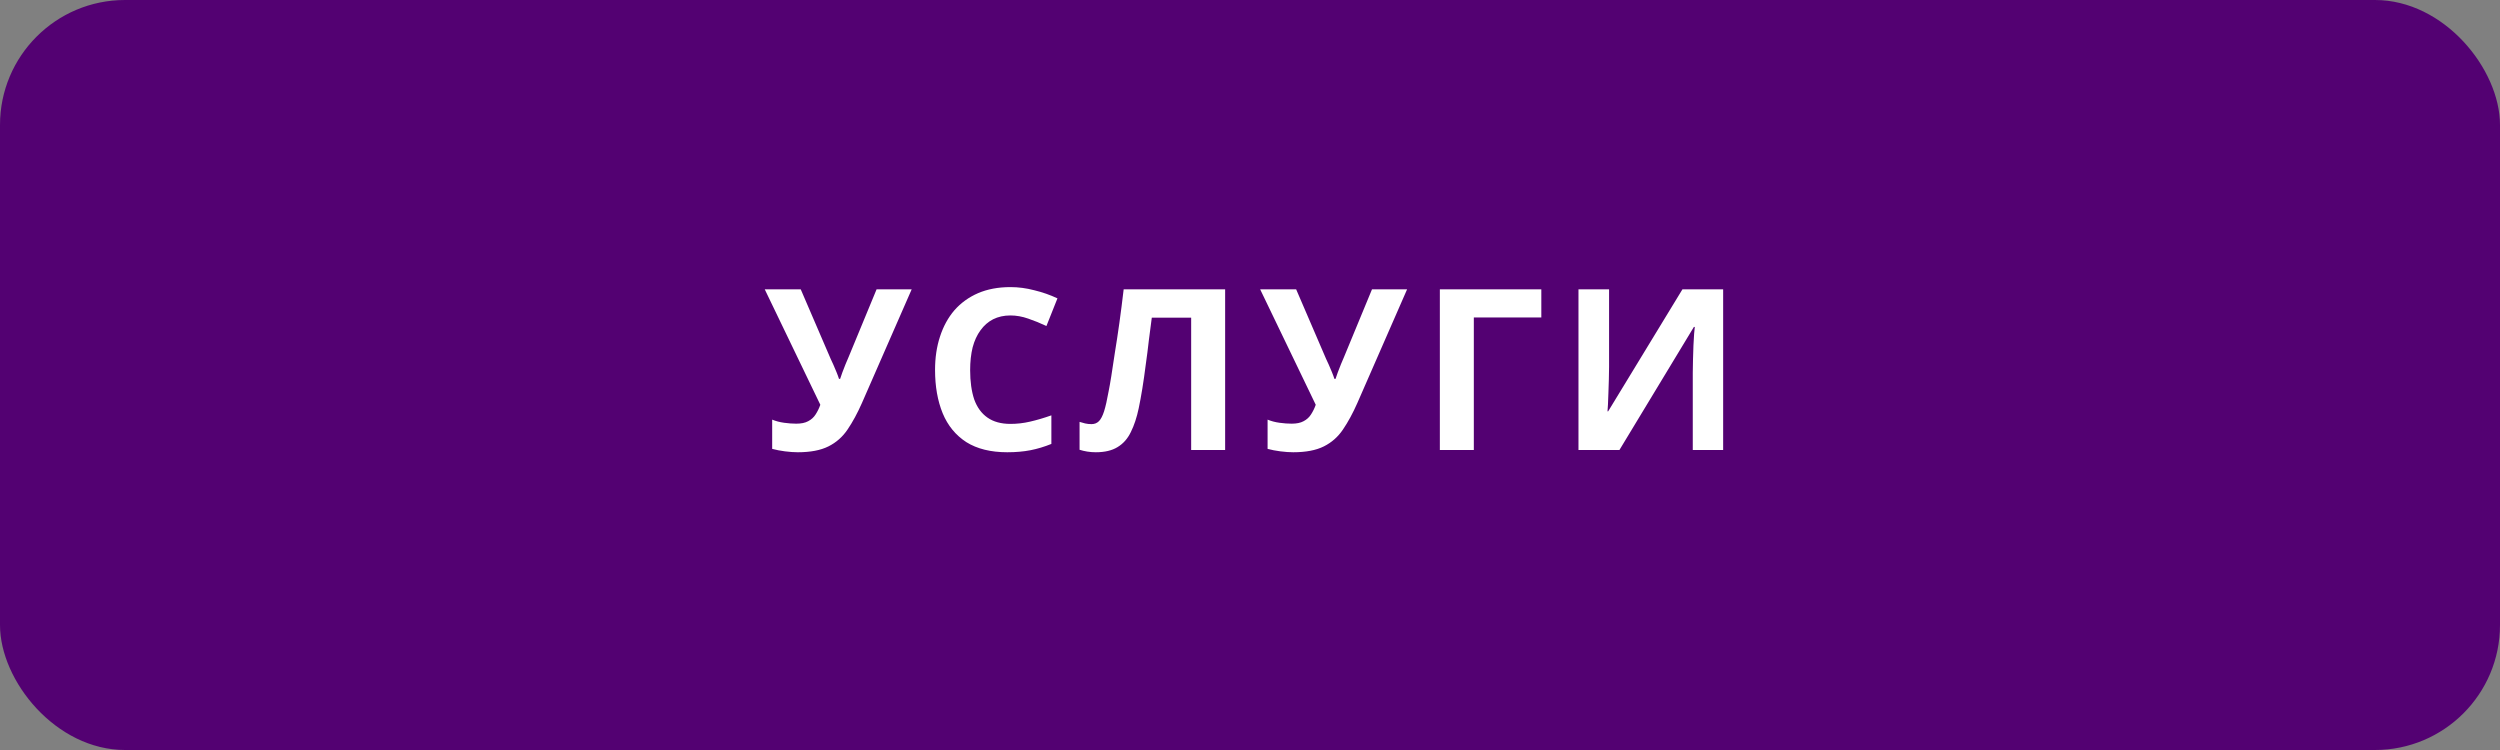 <?xml version="1.0" encoding="UTF-8"?> <svg xmlns="http://www.w3.org/2000/svg" width="200" height="60" viewBox="0 0 200 60" fill="none"><rect x="0" y="0" width="200" height="60" fill="#808080" stroke="none"/> <rect width="200" height="60" rx="10" fill="#530172"></rect> <path d="M68.956 32.238C68.596 33.054 68.212 33.762 67.804 34.362C67.408 34.95 66.898 35.4 66.274 35.712C65.65 36.024 64.834 36.18 63.826 36.18C63.514 36.18 63.172 36.156 62.8 36.108C62.428 36.06 62.086 35.994 61.774 35.91V33.57C62.062 33.69 62.38 33.774 62.728 33.822C63.076 33.87 63.4 33.894 63.7 33.894C64.096 33.894 64.414 33.828 64.654 33.696C64.906 33.564 65.104 33.384 65.248 33.156C65.404 32.916 65.53 32.658 65.626 32.382L61.18 23.148H64.06L66.454 28.71C66.514 28.83 66.586 28.986 66.67 29.178C66.754 29.37 66.838 29.568 66.922 29.772C67.006 29.976 67.072 30.156 67.12 30.312H67.21C67.258 30.168 67.318 29.994 67.39 29.79C67.474 29.574 67.558 29.358 67.642 29.142C67.738 28.914 67.822 28.716 67.894 28.548L70.126 23.148H72.934L68.956 32.238ZM80.834 25.236C80.318 25.236 79.856 25.338 79.448 25.542C79.052 25.746 78.716 26.04 78.44 26.424C78.164 26.796 77.954 27.252 77.81 27.792C77.678 28.332 77.612 28.938 77.612 29.61C77.612 30.522 77.72 31.302 77.936 31.95C78.164 32.586 78.518 33.072 78.998 33.408C79.478 33.744 80.09 33.912 80.834 33.912C81.362 33.912 81.884 33.852 82.4 33.732C82.928 33.612 83.498 33.444 84.11 33.228V35.514C83.546 35.742 82.988 35.91 82.436 36.018C81.884 36.126 81.266 36.18 80.582 36.18C79.262 36.18 78.17 35.91 77.306 35.37C76.454 34.818 75.824 34.05 75.416 33.066C75.008 32.07 74.804 30.912 74.804 29.592C74.804 28.62 74.936 27.732 75.2 26.928C75.464 26.112 75.848 25.41 76.352 24.822C76.868 24.234 77.498 23.778 78.242 23.454C78.998 23.13 79.862 22.968 80.834 22.968C81.47 22.968 82.106 23.052 82.742 23.22C83.39 23.376 84.008 23.592 84.596 23.868L83.714 26.082C83.234 25.854 82.748 25.656 82.256 25.488C81.776 25.32 81.302 25.236 80.834 25.236ZM98.011 36H95.293V25.416H92.143C92.071 25.968 91.993 26.568 91.909 27.216C91.837 27.864 91.753 28.524 91.657 29.196C91.573 29.856 91.483 30.486 91.387 31.086C91.291 31.674 91.195 32.196 91.099 32.652C90.943 33.396 90.733 34.032 90.469 34.56C90.217 35.088 89.863 35.49 89.407 35.766C88.963 36.042 88.381 36.18 87.661 36.18C87.421 36.18 87.193 36.162 86.977 36.126C86.761 36.09 86.557 36.042 86.365 35.982V33.75C86.521 33.798 86.671 33.84 86.815 33.876C86.971 33.912 87.139 33.93 87.319 33.93C87.559 33.93 87.757 33.852 87.913 33.696C88.069 33.54 88.207 33.276 88.327 32.904C88.447 32.52 88.567 31.992 88.687 31.32C88.747 31.032 88.819 30.624 88.903 30.096C88.987 29.556 89.083 28.926 89.191 28.206C89.311 27.474 89.431 26.682 89.551 25.83C89.671 24.966 89.785 24.072 89.893 23.148H98.011V36ZM108.589 32.238C108.229 33.054 107.845 33.762 107.437 34.362C107.041 34.95 106.531 35.4 105.907 35.712C105.283 36.024 104.467 36.18 103.459 36.18C103.147 36.18 102.805 36.156 102.433 36.108C102.061 36.06 101.719 35.994 101.407 35.91V33.57C101.695 33.69 102.013 33.774 102.361 33.822C102.709 33.87 103.033 33.894 103.333 33.894C103.729 33.894 104.047 33.828 104.287 33.696C104.539 33.564 104.737 33.384 104.881 33.156C105.037 32.916 105.163 32.658 105.259 32.382L100.813 23.148H103.693L106.087 28.71C106.147 28.83 106.219 28.986 106.303 29.178C106.387 29.37 106.471 29.568 106.555 29.772C106.639 29.976 106.705 30.156 106.753 30.312H106.843C106.891 30.168 106.951 29.994 107.023 29.79C107.107 29.574 107.191 29.358 107.275 29.142C107.371 28.914 107.455 28.716 107.527 28.548L109.759 23.148H112.567L108.589 32.238ZM123.306 23.148V25.398H117.906V36H115.188V23.148H123.306ZM126.278 23.148H128.726V29.358C128.726 29.658 128.72 29.994 128.708 30.366C128.696 30.738 128.684 31.104 128.672 31.464C128.66 31.812 128.648 32.118 128.636 32.382C128.624 32.634 128.612 32.808 128.6 32.904H128.654L134.594 23.148H137.852V36H135.422V29.826C135.422 29.502 135.428 29.148 135.44 28.764C135.452 28.368 135.464 27.99 135.476 27.63C135.5 27.27 135.518 26.958 135.53 26.694C135.554 26.418 135.572 26.238 135.584 26.154H135.512L129.554 36H126.278V23.148Z" fill="white"></path> </svg> 
